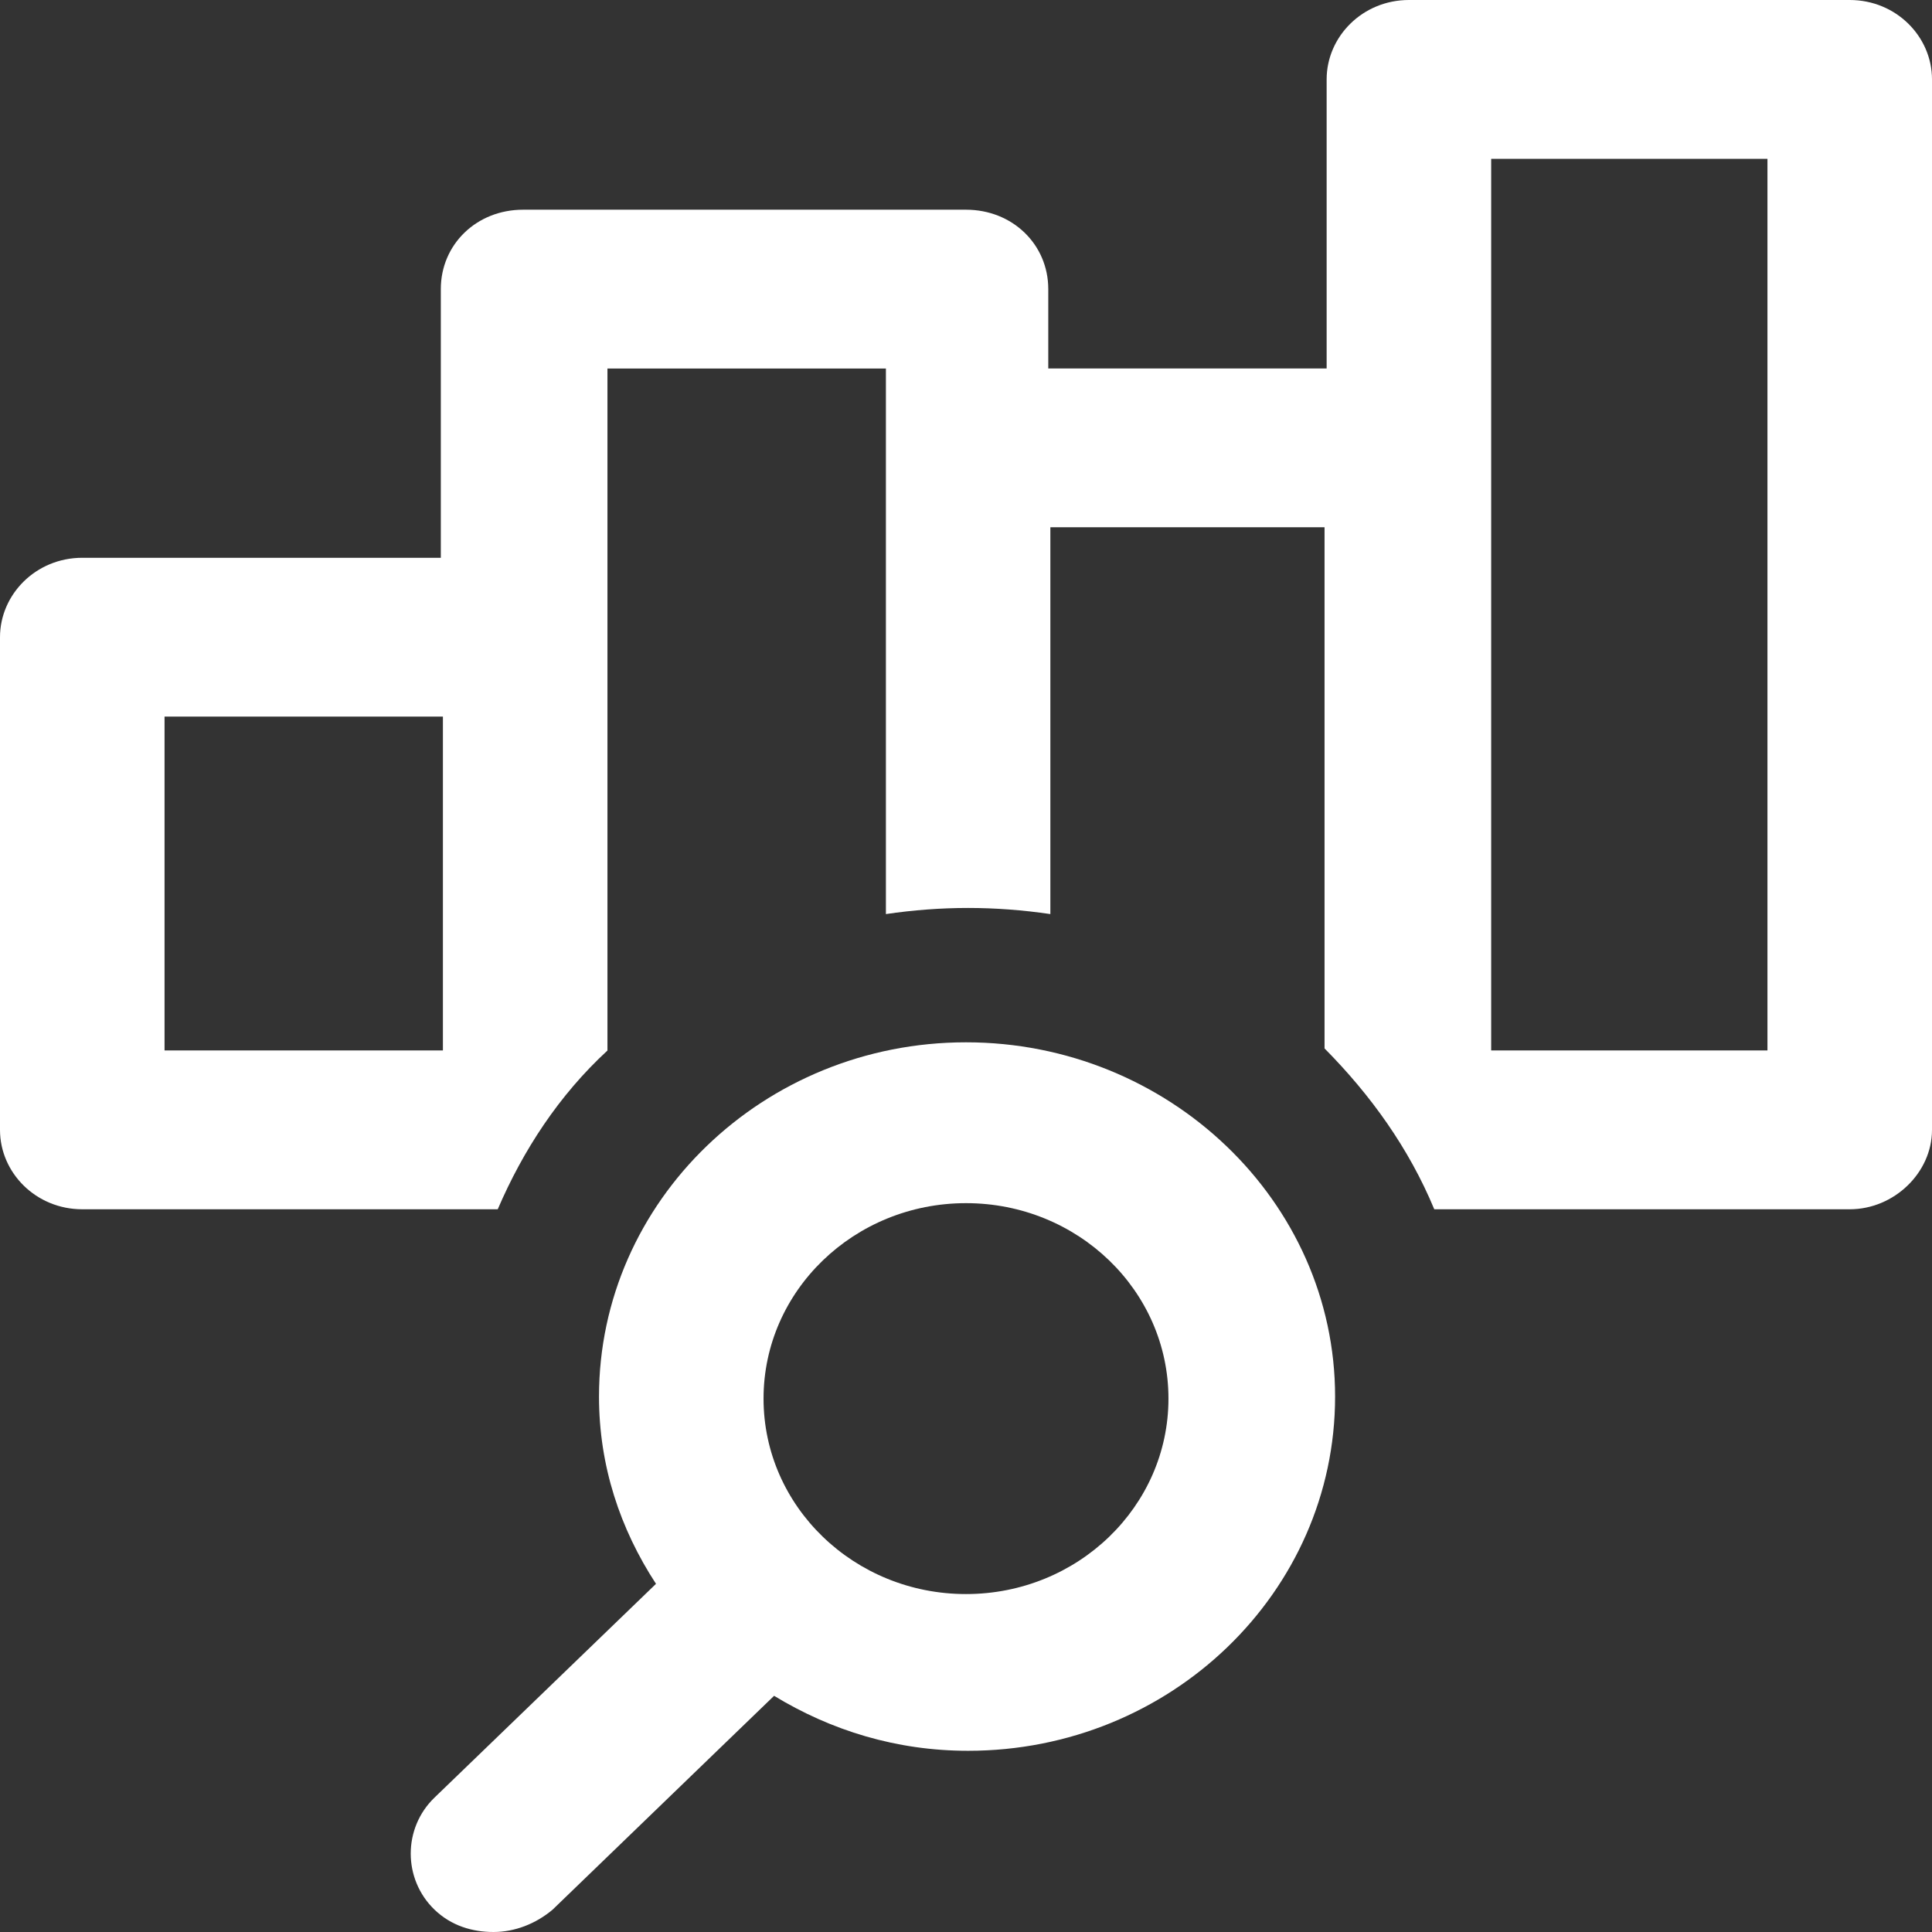 <svg width="24" height="24" viewBox="0 0 24 24" fill="none" xmlns="http://www.w3.org/2000/svg">
<rect x="0" y="0" width="24" height="24" fill="#333333" stroke="none"/>
<g clip-path="url(#clip0_229_9013)">
<path d="M22.978 0H17.502C16.926 0 16.48 0.455 16.48 0.986V4.577H13.022V3.591C13.022 3.035 12.576 2.605 12 2.605H6.498C5.921 2.605 5.476 3.035 5.476 3.591V6.929H1.022C0.445 6.929 0 7.385 0 7.916V14.036C0 14.567 0.445 15.022 1.022 15.022H6.183C6.498 14.289 6.943 13.606 7.546 13.05V4.578H11.005V11.355C11.345 11.305 11.686 11.279 12.026 11.279C12.367 11.279 12.707 11.305 13.048 11.355V6.55H16.454V13.024C17.03 13.606 17.502 14.264 17.817 15.022H22.978C23.529 15.022 24 14.567 24 14.036V0.986C24 0.455 23.555 0 22.978 0ZM2.044 13.049V8.902H5.502V13.049H2.044ZM21.956 13.049H18.524V1.973H21.956V13.049Z" fill="white"/>
<path d="M12 12.948C9.485 12.948 7.441 14.921 7.441 17.349C7.441 18.209 7.703 18.992 8.149 19.675L5.397 22.331C5.004 22.71 5.004 23.342 5.397 23.722C5.607 23.924 5.869 24 6.131 24C6.393 24 6.655 23.899 6.865 23.722L9.616 21.066C10.323 21.496 11.135 21.749 12.026 21.749C14.542 21.749 16.585 19.777 16.585 17.349C16.585 14.921 14.515 12.948 12 12.948L12 12.948ZM12 19.802C10.611 19.802 9.485 18.714 9.485 17.374C9.485 16.034 10.611 14.946 12 14.946C13.389 14.946 14.515 16.033 14.515 17.374C14.515 18.714 13.389 19.802 12 19.802Z" fill="white"/>
</g>
<defs>
<clipPath id="clip0_229_9013">
<rect width="24" height="24" fill="white"/>
</clipPath>
</defs>
</svg>
